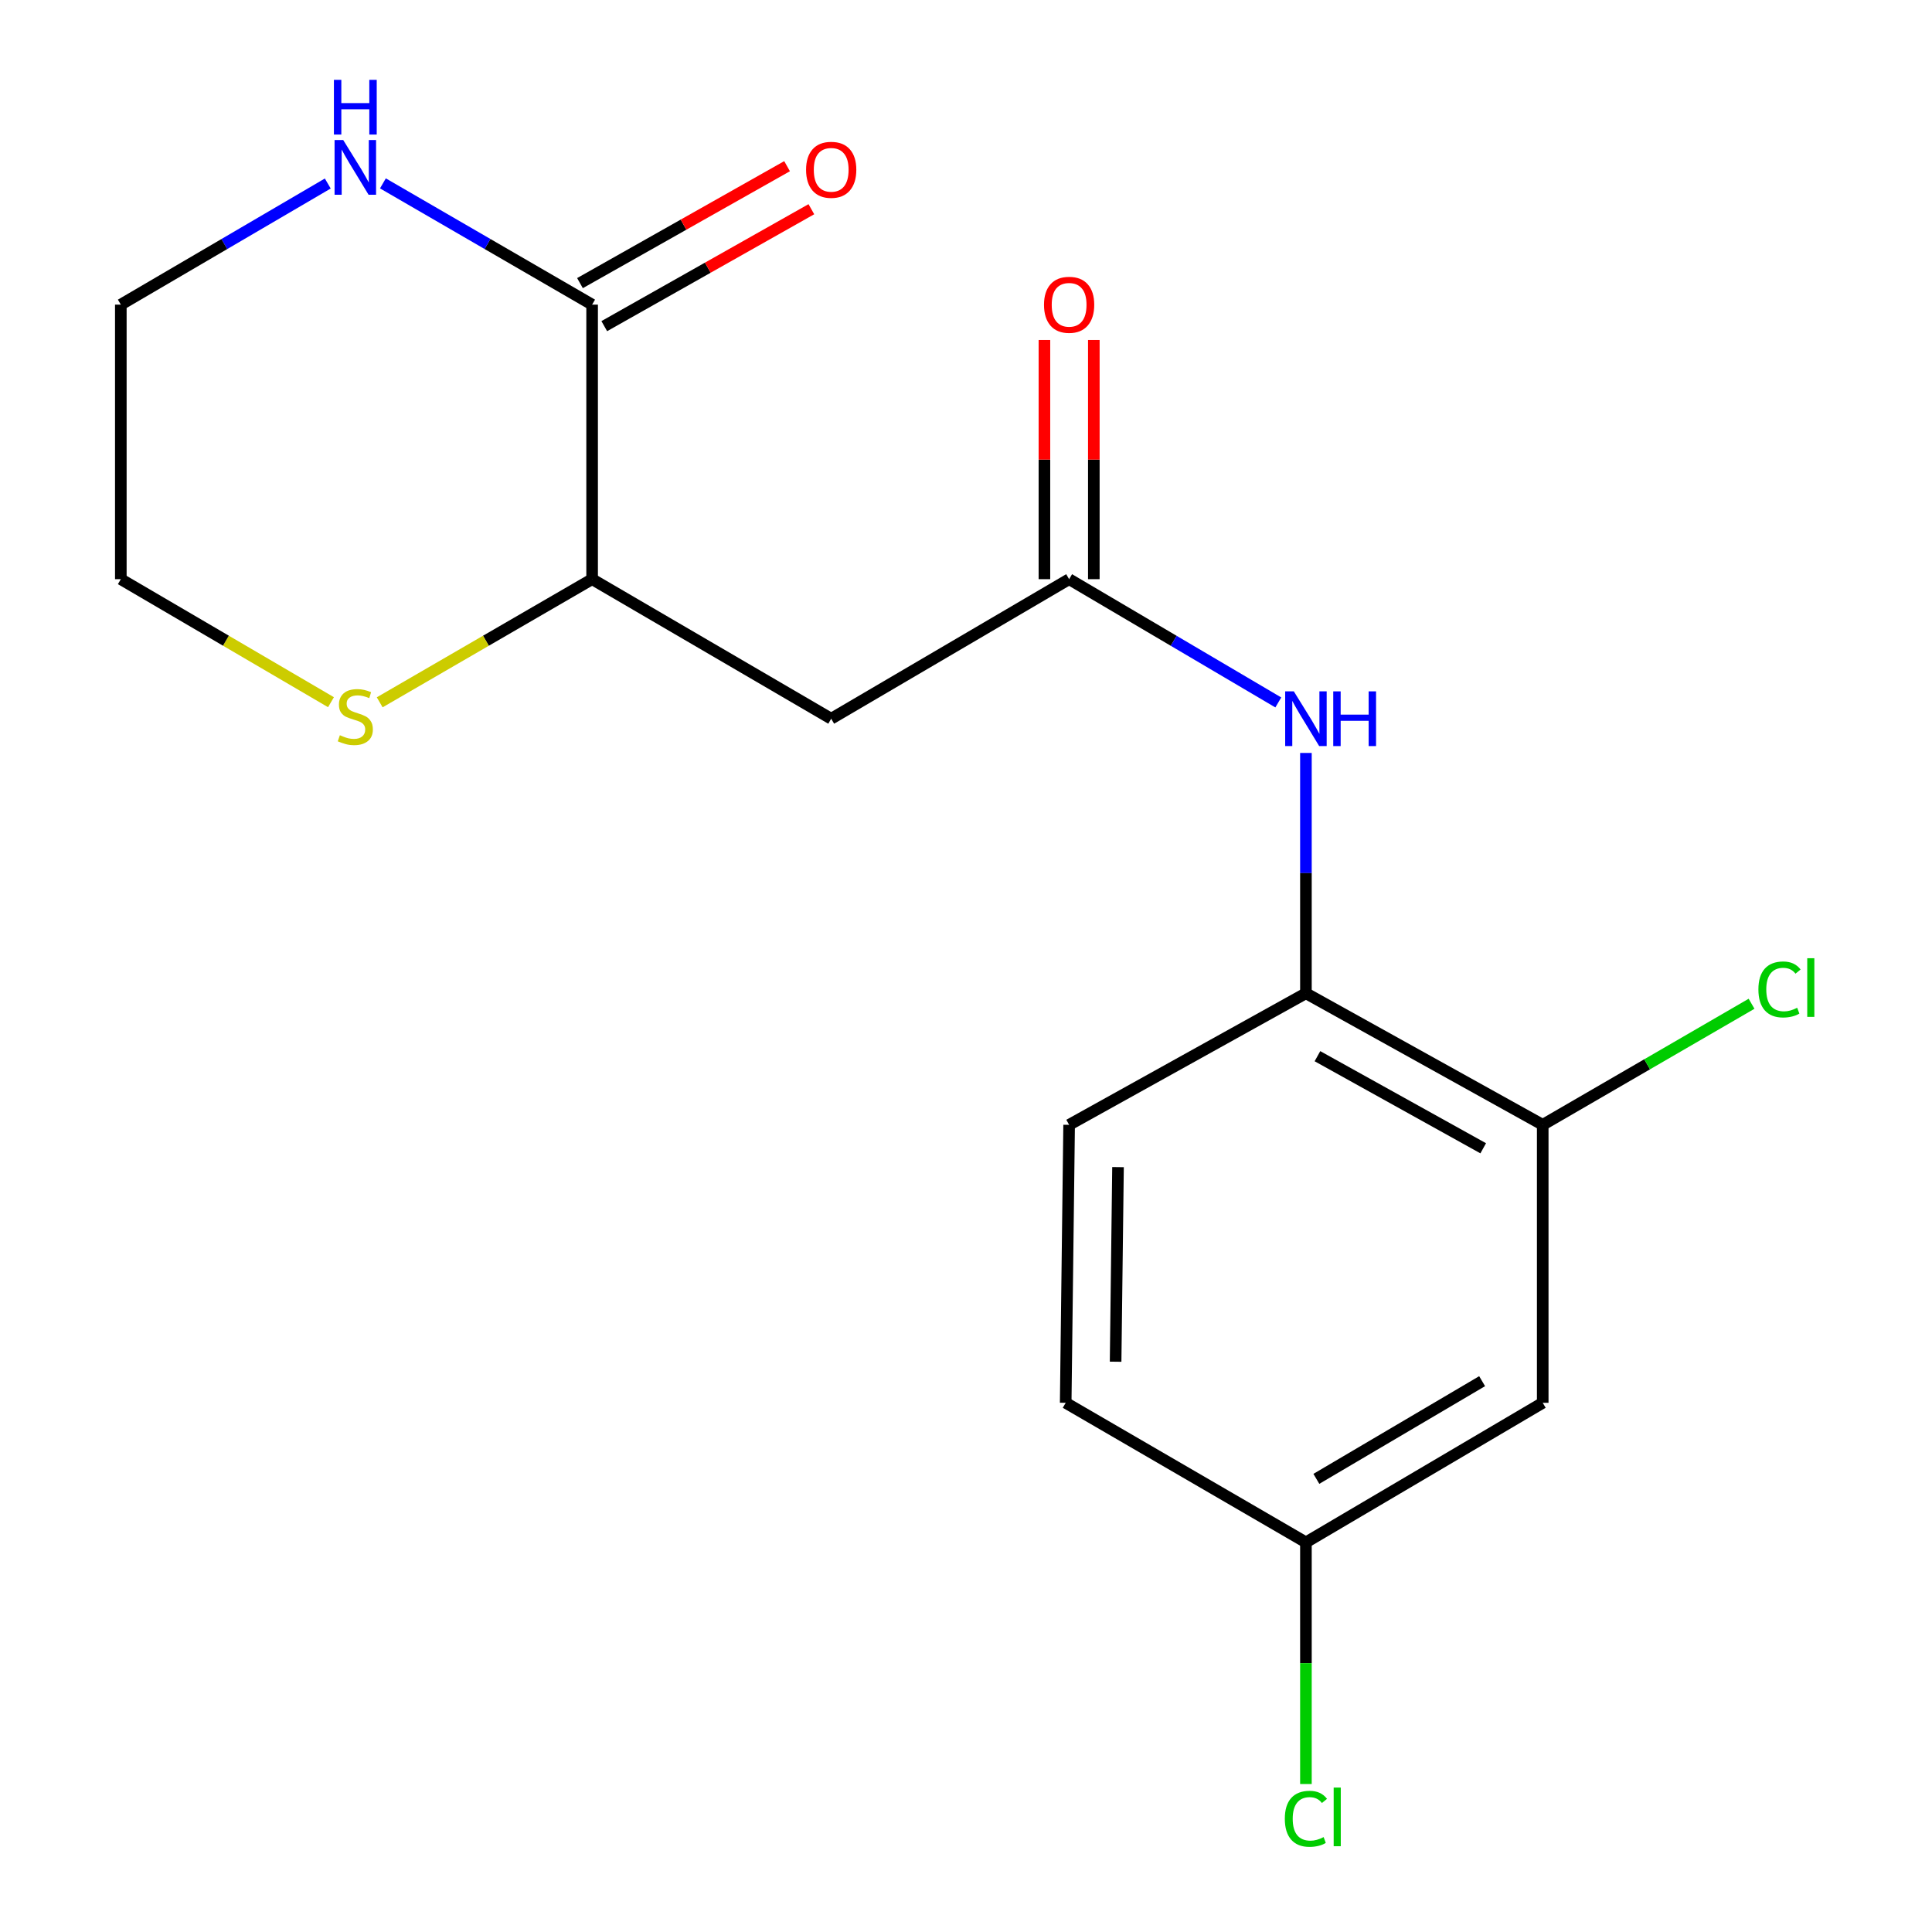 <?xml version='1.0' encoding='iso-8859-1'?>
<svg version='1.1' baseProfile='full'
              xmlns='http://www.w3.org/2000/svg'
                      xmlns:rdkit='http://www.rdkit.org/xml'
                      xmlns:xlink='http://www.w3.org/1999/xlink'
                  xml:space='preserve'
width='1000px' height='1000px' viewBox='0 0 1000 1000'>
<!-- END OF HEADER -->
<rect style='opacity:1.0;fill:#FFFFFF;stroke:none' width='1000' height='1000' x='0' y='0'> </rect>
<path class='bond-2' d='M 306.48,157.676 L 306.48,299.779' style='fill:none;fill-rule:evenodd;stroke:#000000;stroke-width:6px;stroke-linecap:butt;stroke-linejoin:miter;stroke-opacity:1' />
<path class='bond-6' d='M 306.48,157.676 L 252.337,126.297' style='fill:none;fill-rule:evenodd;stroke:#000000;stroke-width:6px;stroke-linecap:butt;stroke-linejoin:miter;stroke-opacity:1' />
<path class='bond-6' d='M 252.337,126.297 L 198.194,94.917' style='fill:none;fill-rule:evenodd;stroke:#0000FF;stroke-width:6px;stroke-linecap:butt;stroke-linejoin:miter;stroke-opacity:1' />
<path class='bond-9' d='M 312.767,168.811 L 366.364,138.548' style='fill:none;fill-rule:evenodd;stroke:#000000;stroke-width:6px;stroke-linecap:butt;stroke-linejoin:miter;stroke-opacity:1' />
<path class='bond-9' d='M 366.364,138.548 L 419.961,108.285' style='fill:none;fill-rule:evenodd;stroke:#FF0000;stroke-width:6px;stroke-linecap:butt;stroke-linejoin:miter;stroke-opacity:1' />
<path class='bond-9' d='M 300.193,146.542 L 353.79,116.279' style='fill:none;fill-rule:evenodd;stroke:#000000;stroke-width:6px;stroke-linecap:butt;stroke-linejoin:miter;stroke-opacity:1' />
<path class='bond-9' d='M 353.79,116.279 L 407.387,86.016' style='fill:none;fill-rule:evenodd;stroke:#FF0000;stroke-width:6px;stroke-linecap:butt;stroke-linejoin:miter;stroke-opacity:1' />
<path class='bond-0' d='M 553.377,299.779 L 430.227,372.01' style='fill:none;fill-rule:evenodd;stroke:#000000;stroke-width:6px;stroke-linecap:butt;stroke-linejoin:miter;stroke-opacity:1' />
<path class='bond-3' d='M 553.377,299.779 L 607.512,331.682' style='fill:none;fill-rule:evenodd;stroke:#000000;stroke-width:6px;stroke-linecap:butt;stroke-linejoin:miter;stroke-opacity:1' />
<path class='bond-3' d='M 607.512,331.682 L 661.647,363.585' style='fill:none;fill-rule:evenodd;stroke:#0000FF;stroke-width:6px;stroke-linecap:butt;stroke-linejoin:miter;stroke-opacity:1' />
<path class='bond-10' d='M 566.163,299.779 L 566.163,237.884' style='fill:none;fill-rule:evenodd;stroke:#000000;stroke-width:6px;stroke-linecap:butt;stroke-linejoin:miter;stroke-opacity:1' />
<path class='bond-10' d='M 566.163,237.884 L 566.163,175.989' style='fill:none;fill-rule:evenodd;stroke:#FF0000;stroke-width:6px;stroke-linecap:butt;stroke-linejoin:miter;stroke-opacity:1' />
<path class='bond-10' d='M 540.59,299.779 L 540.59,237.884' style='fill:none;fill-rule:evenodd;stroke:#000000;stroke-width:6px;stroke-linecap:butt;stroke-linejoin:miter;stroke-opacity:1' />
<path class='bond-10' d='M 540.59,237.884 L 540.59,175.989' style='fill:none;fill-rule:evenodd;stroke:#FF0000;stroke-width:6px;stroke-linecap:butt;stroke-linejoin:miter;stroke-opacity:1' />
<path class='bond-1' d='M 430.227,372.01 L 306.48,299.779' style='fill:none;fill-rule:evenodd;stroke:#000000;stroke-width:6px;stroke-linecap:butt;stroke-linejoin:miter;stroke-opacity:1' />
<path class='bond-8' d='M 306.48,299.779 L 251.507,331.647' style='fill:none;fill-rule:evenodd;stroke:#000000;stroke-width:6px;stroke-linecap:butt;stroke-linejoin:miter;stroke-opacity:1' />
<path class='bond-8' d='M 251.507,331.647 L 196.534,363.514' style='fill:none;fill-rule:evenodd;stroke:#CCCC00;stroke-width:6px;stroke-linecap:butt;stroke-linejoin:miter;stroke-opacity:1' />
<path class='bond-4' d='M 675.944,389.722 L 675.944,451.918' style='fill:none;fill-rule:evenodd;stroke:#0000FF;stroke-width:6px;stroke-linecap:butt;stroke-linejoin:miter;stroke-opacity:1' />
<path class='bond-4' d='M 675.944,451.918 L 675.944,514.113' style='fill:none;fill-rule:evenodd;stroke:#000000;stroke-width:6px;stroke-linecap:butt;stroke-linejoin:miter;stroke-opacity:1' />
<path class='bond-5' d='M 675.944,514.113 L 798.512,582.209' style='fill:none;fill-rule:evenodd;stroke:#000000;stroke-width:6px;stroke-linecap:butt;stroke-linejoin:miter;stroke-opacity:1' />
<path class='bond-5' d='M 681.909,546.682 L 767.707,594.349' style='fill:none;fill-rule:evenodd;stroke:#000000;stroke-width:6px;stroke-linecap:butt;stroke-linejoin:miter;stroke-opacity:1' />
<path class='bond-11' d='M 675.944,514.113 L 553.377,582.209' style='fill:none;fill-rule:evenodd;stroke:#000000;stroke-width:6px;stroke-linecap:butt;stroke-linejoin:miter;stroke-opacity:1' />
<path class='bond-7' d='M 798.512,582.209 L 798.512,726.088' style='fill:none;fill-rule:evenodd;stroke:#000000;stroke-width:6px;stroke-linecap:butt;stroke-linejoin:miter;stroke-opacity:1' />
<path class='bond-13' d='M 798.512,582.209 L 852.558,550.875' style='fill:none;fill-rule:evenodd;stroke:#000000;stroke-width:6px;stroke-linecap:butt;stroke-linejoin:miter;stroke-opacity:1' />
<path class='bond-13' d='M 852.558,550.875 L 906.604,519.542' style='fill:none;fill-rule:evenodd;stroke:#00CC00;stroke-width:6px;stroke-linecap:butt;stroke-linejoin:miter;stroke-opacity:1' />
<path class='bond-16' d='M 169.656,94.983 L 116.097,126.33' style='fill:none;fill-rule:evenodd;stroke:#0000FF;stroke-width:6px;stroke-linecap:butt;stroke-linejoin:miter;stroke-opacity:1' />
<path class='bond-16' d='M 116.097,126.33 L 62.538,157.676' style='fill:none;fill-rule:evenodd;stroke:#000000;stroke-width:6px;stroke-linecap:butt;stroke-linejoin:miter;stroke-opacity:1' />
<path class='bond-19' d='M 798.512,726.088 L 675.944,798.318' style='fill:none;fill-rule:evenodd;stroke:#000000;stroke-width:6px;stroke-linecap:butt;stroke-linejoin:miter;stroke-opacity:1' />
<path class='bond-19' d='M 767.143,714.89 L 681.345,765.451' style='fill:none;fill-rule:evenodd;stroke:#000000;stroke-width:6px;stroke-linecap:butt;stroke-linejoin:miter;stroke-opacity:1' />
<path class='bond-18' d='M 171.316,363.457 L 116.927,331.618' style='fill:none;fill-rule:evenodd;stroke:#CCCC00;stroke-width:6px;stroke-linecap:butt;stroke-linejoin:miter;stroke-opacity:1' />
<path class='bond-18' d='M 116.927,331.618 L 62.538,299.779' style='fill:none;fill-rule:evenodd;stroke:#000000;stroke-width:6px;stroke-linecap:butt;stroke-linejoin:miter;stroke-opacity:1' />
<path class='bond-14' d='M 553.377,582.209 L 551.601,726.088' style='fill:none;fill-rule:evenodd;stroke:#000000;stroke-width:6px;stroke-linecap:butt;stroke-linejoin:miter;stroke-opacity:1' />
<path class='bond-14' d='M 578.682,604.106 L 577.439,704.821' style='fill:none;fill-rule:evenodd;stroke:#000000;stroke-width:6px;stroke-linecap:butt;stroke-linejoin:miter;stroke-opacity:1' />
<path class='bond-12' d='M 675.944,798.318 L 551.601,726.088' style='fill:none;fill-rule:evenodd;stroke:#000000;stroke-width:6px;stroke-linecap:butt;stroke-linejoin:miter;stroke-opacity:1' />
<path class='bond-15' d='M 675.944,798.318 L 675.944,860.863' style='fill:none;fill-rule:evenodd;stroke:#000000;stroke-width:6px;stroke-linecap:butt;stroke-linejoin:miter;stroke-opacity:1' />
<path class='bond-15' d='M 675.944,860.863 L 675.944,923.408' style='fill:none;fill-rule:evenodd;stroke:#00CC00;stroke-width:6px;stroke-linecap:butt;stroke-linejoin:miter;stroke-opacity:1' />
<path class='bond-17' d='M 62.538,157.676 L 62.538,299.779' style='fill:none;fill-rule:evenodd;stroke:#000000;stroke-width:6px;stroke-linecap:butt;stroke-linejoin:miter;stroke-opacity:1' />
<path  class='atom-4' d='M 669.684 357.85
L 678.964 372.85
Q 679.884 374.33, 681.364 377.01
Q 682.844 379.69, 682.924 379.85
L 682.924 357.85
L 686.684 357.85
L 686.684 386.17
L 682.804 386.17
L 672.844 369.77
Q 671.684 367.85, 670.444 365.65
Q 669.244 363.45, 668.884 362.77
L 668.884 386.17
L 665.204 386.17
L 665.204 357.85
L 669.684 357.85
' fill='#0000FF'/>
<path  class='atom-4' d='M 690.084 357.85
L 693.924 357.85
L 693.924 369.89
L 708.404 369.89
L 708.404 357.85
L 712.244 357.85
L 712.244 386.17
L 708.404 386.17
L 708.404 373.09
L 693.924 373.09
L 693.924 386.17
L 690.084 386.17
L 690.084 357.85
' fill='#0000FF'/>
<path  class='atom-7' d='M 177.652 72.479
L 186.932 87.479
Q 187.852 88.959, 189.332 91.639
Q 190.812 94.319, 190.892 94.479
L 190.892 72.479
L 194.652 72.479
L 194.652 100.799
L 190.772 100.799
L 180.812 84.399
Q 179.652 82.479, 178.412 80.279
Q 177.212 78.079, 176.852 77.399
L 176.852 100.799
L 173.172 100.799
L 173.172 72.479
L 177.652 72.479
' fill='#0000FF'/>
<path  class='atom-7' d='M 172.832 41.327
L 176.672 41.327
L 176.672 53.367
L 191.152 53.367
L 191.152 41.327
L 194.992 41.327
L 194.992 69.647
L 191.152 69.647
L 191.152 56.567
L 176.672 56.567
L 176.672 69.647
L 172.832 69.647
L 172.832 41.327
' fill='#0000FF'/>
<path  class='atom-9' d='M 175.912 380.551
Q 176.232 380.671, 177.552 381.231
Q 178.872 381.791, 180.312 382.151
Q 181.792 382.471, 183.232 382.471
Q 185.912 382.471, 187.472 381.191
Q 189.032 379.871, 189.032 377.591
Q 189.032 376.031, 188.232 375.071
Q 187.472 374.111, 186.272 373.591
Q 185.072 373.071, 183.072 372.471
Q 180.552 371.711, 179.032 370.991
Q 177.552 370.271, 176.472 368.751
Q 175.432 367.231, 175.432 364.671
Q 175.432 361.111, 177.832 358.911
Q 180.272 356.711, 185.072 356.711
Q 188.352 356.711, 192.072 358.271
L 191.152 361.351
Q 187.752 359.951, 185.192 359.951
Q 182.432 359.951, 180.912 361.111
Q 179.392 362.231, 179.432 364.191
Q 179.432 365.711, 180.192 366.631
Q 180.992 367.551, 182.112 368.071
Q 183.272 368.591, 185.192 369.191
Q 187.752 369.991, 189.272 370.791
Q 190.792 371.591, 191.872 373.231
Q 192.992 374.831, 192.992 377.591
Q 192.992 381.511, 190.352 383.631
Q 187.752 385.711, 183.392 385.711
Q 180.872 385.711, 178.952 385.151
Q 177.072 384.631, 174.832 383.711
L 175.912 380.551
' fill='#CCCC00'/>
<path  class='atom-10' d='M 417.227 87.884
Q 417.227 81.084, 420.587 77.284
Q 423.947 73.484, 430.227 73.484
Q 436.507 73.484, 439.867 77.284
Q 443.227 81.084, 443.227 87.884
Q 443.227 94.764, 439.827 98.684
Q 436.427 102.564, 430.227 102.564
Q 423.987 102.564, 420.587 98.684
Q 417.227 94.804, 417.227 87.884
M 430.227 99.364
Q 434.547 99.364, 436.867 96.484
Q 439.227 93.564, 439.227 87.884
Q 439.227 82.324, 436.867 79.524
Q 434.547 76.684, 430.227 76.684
Q 425.907 76.684, 423.547 79.484
Q 421.227 82.284, 421.227 87.884
Q 421.227 93.604, 423.547 96.484
Q 425.907 99.364, 430.227 99.364
' fill='#FF0000'/>
<path  class='atom-11' d='M 540.377 157.756
Q 540.377 150.956, 543.737 147.156
Q 547.097 143.356, 553.377 143.356
Q 559.657 143.356, 563.017 147.156
Q 566.377 150.956, 566.377 157.756
Q 566.377 164.636, 562.977 168.556
Q 559.577 172.436, 553.377 172.436
Q 547.137 172.436, 543.737 168.556
Q 540.377 164.676, 540.377 157.756
M 553.377 169.236
Q 557.697 169.236, 560.017 166.356
Q 562.377 163.436, 562.377 157.756
Q 562.377 152.196, 560.017 149.396
Q 557.697 146.556, 553.377 146.556
Q 549.057 146.556, 546.697 149.356
Q 544.377 152.156, 544.377 157.756
Q 544.377 163.476, 546.697 166.356
Q 549.057 169.236, 553.377 169.236
' fill='#FF0000'/>
<path  class='atom-14' d='M 910.145 512.137
Q 910.145 505.097, 913.425 501.417
Q 916.745 497.697, 923.025 497.697
Q 928.865 497.697, 931.985 501.817
L 929.345 503.977
Q 927.065 500.977, 923.025 500.977
Q 918.745 500.977, 916.465 503.857
Q 914.225 506.697, 914.225 512.137
Q 914.225 517.737, 916.545 520.617
Q 918.905 523.497, 923.465 523.497
Q 926.585 523.497, 930.225 521.617
L 931.345 524.617
Q 929.865 525.577, 927.625 526.137
Q 925.385 526.697, 922.905 526.697
Q 916.745 526.697, 913.425 522.937
Q 910.145 519.177, 910.145 512.137
' fill='#00CC00'/>
<path  class='atom-14' d='M 935.425 495.977
L 939.105 495.977
L 939.105 526.337
L 935.425 526.337
L 935.425 495.977
' fill='#00CC00'/>
<path  class='atom-16' d='M 665.024 941.401
Q 665.024 934.361, 668.304 930.681
Q 671.624 926.961, 677.904 926.961
Q 683.744 926.961, 686.864 931.081
L 684.224 933.241
Q 681.944 930.241, 677.904 930.241
Q 673.624 930.241, 671.344 933.121
Q 669.104 935.961, 669.104 941.401
Q 669.104 947.001, 671.424 949.881
Q 673.784 952.761, 678.344 952.761
Q 681.464 952.761, 685.104 950.881
L 686.224 953.881
Q 684.744 954.841, 682.504 955.401
Q 680.264 955.961, 677.784 955.961
Q 671.624 955.961, 668.304 952.201
Q 665.024 948.441, 665.024 941.401
' fill='#00CC00'/>
<path  class='atom-16' d='M 690.304 925.241
L 693.984 925.241
L 693.984 955.601
L 690.304 955.601
L 690.304 925.241
' fill='#00CC00'/>
</svg>
